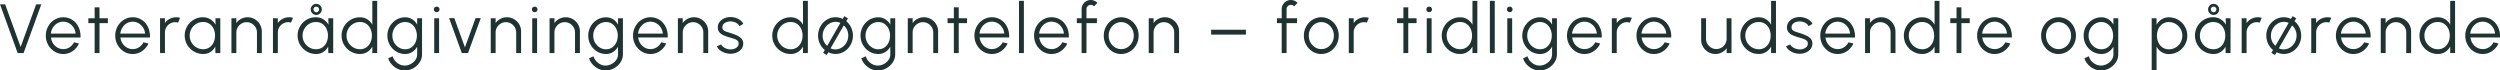 <svg id="Component_35_1" data-name="Component 35 – 1" xmlns="http://www.w3.org/2000/svg" xmlns:xlink="http://www.w3.org/1999/xlink" width="402.8" height="11.357" viewBox="0 0 402.8 11.357">
  <defs>
    <clipPath id="clip-path">
      <rect id="Rectangle_1703" data-name="Rectangle 1703" width="402.8" height="11.357" transform="translate(0 0)" fill="none"/>
    </clipPath>
  </defs>
  <path id="Path_27620" data-name="Path 27620" d="M5.824.7l-2.5,6.867L.83.7H0L2.85,8.551H3.8L6.655.7Z" transform="translate(0 0)" fill="#1f3333"/>
  <g id="Group_3452" data-name="Group 3452" transform="translate(0 0)">
    <g id="Group_3451" data-name="Group 3451" clip-path="url(#clip-path)">
      <path id="Path_27621" data-name="Path 27621" d="M10.189,8.7a2.613,2.613,0,0,1-1.411-.4A2.982,2.982,0,0,1,7.384,5.746a3.026,3.026,0,0,1,.822-2.1A2.809,2.809,0,0,1,9.1,3.013a2.622,2.622,0,0,1,1.088-.23,2.644,2.644,0,0,1,2.051.937,3.013,3.013,0,0,1,.573,1.038,3.551,3.551,0,0,1,.159,1.285H8.214A2.245,2.245,0,0,0,8.554,7a2.021,2.021,0,0,0,.7.665,1.876,1.876,0,0,0,.939.249A1.831,1.831,0,0,0,11.2,7.62a2.151,2.151,0,0,0,.727-.8l.8.186a2.939,2.939,0,0,1-1.015,1.22,2.6,2.6,0,0,1-1.521.474m-2-3.288h3.99a2.035,2.035,0,0,0-.318-.957,2.133,2.133,0,0,0-.715-.7,1.907,1.907,0,0,0-1.914-.005,2.07,2.07,0,0,0-.706.69,2.268,2.268,0,0,0-.337.968" fill="#1f3333"/>
      <path id="Path_27622" data-name="Path 27622" d="M17.377,3.726H16.036L16.03,8.552h-.785l.006-4.826H14.235V2.941h1.016l-.006-1.762h.785l.006,1.762h1.341Z" fill="#1f3333"/>
      <path id="Path_27623" data-name="Path 27623" d="M21.372,8.7a2.613,2.613,0,0,1-1.411-.4,2.982,2.982,0,0,1-1.394-2.553,3.026,3.026,0,0,1,.822-2.1,2.809,2.809,0,0,1,.9-.637,2.622,2.622,0,0,1,1.088-.23,2.644,2.644,0,0,1,2.051.937A3.013,3.013,0,0,1,24,4.758a3.551,3.551,0,0,1,.159,1.285H19.4a2.245,2.245,0,0,0,.34.954,2.021,2.021,0,0,0,.7.665,1.876,1.876,0,0,0,.939.249,1.831,1.831,0,0,0,1.013-.291,2.151,2.151,0,0,0,.727-.8l.8.186a2.939,2.939,0,0,1-1.015,1.22,2.6,2.6,0,0,1-1.521.474m-2-3.288h3.99a2.035,2.035,0,0,0-.318-.957,2.133,2.133,0,0,0-.715-.7,1.907,1.907,0,0,0-1.914-.005,2.07,2.07,0,0,0-.706.69,2.268,2.268,0,0,0-.337.968" fill="#1f3333"/>
      <path id="Path_27624" data-name="Path 27624" d="M25.788,8.551V2.94h.785v.774a2.2,2.2,0,0,1,1.813-.931,2.338,2.338,0,0,1,.628.084l-.32.78a1.537,1.537,0,0,0-.46-.073A1.608,1.608,0,0,0,27.4,3.8a1.694,1.694,0,0,0-.6.6,1.6,1.6,0,0,0-.225.836V8.551Z" fill="#1f3333"/>
      <path id="Path_27625" data-name="Path 27625" d="M34.709,2.94h.786V8.551h-.786l-.028-1.043a2.272,2.272,0,0,1-.769.861,2.077,2.077,0,0,1-1.178.328,2.9,2.9,0,0,1-1.156-.232,3.041,3.041,0,0,1-.948-.643,2.983,2.983,0,0,1-.64-.948,2.924,2.924,0,0,1-.23-1.156,2.881,2.881,0,0,1,.227-1.139,2.959,2.959,0,0,1,.629-.937,2.9,2.9,0,0,1,.931-.631,2.85,2.85,0,0,1,1.136-.228,2.227,2.227,0,0,1,1.224.334,2.5,2.5,0,0,1,.83.873ZM32.717,7.934a1.783,1.783,0,0,0,1.032-.3,1.9,1.9,0,0,0,.665-.794,2.554,2.554,0,0,0,.233-1.1,2.566,2.566,0,0,0-.235-1.114,1.929,1.929,0,0,0-.668-.788,1.789,1.789,0,0,0-1.027-.292,2.069,2.069,0,0,0-1.086.295,2.187,2.187,0,0,0-1.069,1.9,2.108,2.108,0,0,0,.3,1.108,2.236,2.236,0,0,0,.788.788,2.051,2.051,0,0,0,1.069.292" fill="#1f3333"/>
      <path id="Path_27626" data-name="Path 27626" d="M42.183,5.078V8.551H41.4V5.235a1.606,1.606,0,0,0-.224-.836,1.7,1.7,0,0,0-.6-.6,1.66,1.66,0,0,0-1.669,0,1.7,1.7,0,0,0-.6.6,1.606,1.606,0,0,0-.224.836V8.551H37.29V2.94h.786v.775a2.146,2.146,0,0,1,.774-.679,2.177,2.177,0,0,1,1.038-.253,2.226,2.226,0,0,1,1.156.309,2.317,2.317,0,0,1,.83.83,2.226,2.226,0,0,1,.309,1.156" fill="#1f3333"/>
      <path id="Path_27627" data-name="Path 27627" d="M43.979,8.551V2.94h.785v.774a2.2,2.2,0,0,1,1.813-.931,2.338,2.338,0,0,1,.628.084l-.32.78a1.537,1.537,0,0,0-.46-.073,1.608,1.608,0,0,0-.833.224,1.694,1.694,0,0,0-.6.6,1.6,1.6,0,0,0-.225.836V8.551Z" fill="#1f3333"/>
      <path id="Path_27628" data-name="Path 27628" d="M52.9,2.94h.786V8.551H52.9l-.028-1.044a2.259,2.259,0,0,1-.769.862,2.084,2.084,0,0,1-1.178.327,2.887,2.887,0,0,1-1.156-.232,3.014,3.014,0,0,1-1.588-1.591,2.917,2.917,0,0,1-.23-1.156,2.864,2.864,0,0,1,.228-1.139,2.962,2.962,0,0,1,.628-.937,2.928,2.928,0,0,1,.931-.631,2.868,2.868,0,0,1,1.137-.227,2.218,2.218,0,0,1,1.223.334,2.485,2.485,0,0,1,.83.872ZM50.908,7.933a1.791,1.791,0,0,0,1.033-.294,1.925,1.925,0,0,0,.665-.794,2.572,2.572,0,0,0,.232-1.1A2.565,2.565,0,0,0,52.6,4.632a1.931,1.931,0,0,0-.668-.789,1.794,1.794,0,0,0-1.027-.292,2.069,2.069,0,0,0-1.086.295,2.188,2.188,0,0,0-.779.794,2.163,2.163,0,0,0-.29,1.105,2.123,2.123,0,0,0,.3,1.109,2.244,2.244,0,0,0,.788.788,2.062,2.062,0,0,0,1.069.291m.051-5.526a.852.852,0,0,1-.632-.267.873.873,0,0,1-.26-.631.851.851,0,0,1,.12-.443A.925.925,0,0,1,50.51.743a.886.886,0,0,1,1.075.14.853.853,0,0,1,.26.626.867.867,0,0,1-.26.637.854.854,0,0,1-.626.261m0-.438a.428.428,0,0,0,.317-.135.446.446,0,0,0,.132-.325.413.413,0,0,0-.132-.308.455.455,0,0,0-.637,0,.418.418,0,0,0-.129.308.451.451,0,0,0,.129.325.425.425,0,0,0,.32.135" fill="#1f3333"/>
      <path id="Path_27629" data-name="Path 27629" d="M59.988.135h.785V8.551h-.785V7.5a2.348,2.348,0,0,1-.8.867,2.168,2.168,0,0,1-1.2.328,2.863,2.863,0,0,1-1.145-.23,3.012,3.012,0,0,1-1.577-1.576,2.973,2.973,0,0,1,0-2.293A3,3,0,0,1,56.84,3.019a2.846,2.846,0,0,1,1.145-.23,2.168,2.168,0,0,1,1.2.328,2.362,2.362,0,0,1,.8.861Zm-2,7.8a1.783,1.783,0,0,0,1.032-.3,1.9,1.9,0,0,0,.665-.794,2.554,2.554,0,0,0,.233-1.1,2.566,2.566,0,0,0-.235-1.114,1.929,1.929,0,0,0-.668-.788,1.789,1.789,0,0,0-1.027-.292,2.051,2.051,0,0,0-1.083.295,2.212,2.212,0,0,0-.78.793,2.149,2.149,0,0,0-.292,1.106,2.108,2.108,0,0,0,.3,1.108,2.236,2.236,0,0,0,.788.788,2.051,2.051,0,0,0,1.069.292" fill="#1f3333"/>
      <path id="Path_27630" data-name="Path 27630" d="M67.215,2.94H68V8.759a2.251,2.251,0,0,1-.231,1.01,2.775,2.775,0,0,1-.63.828,3.01,3.01,0,0,1-.9.558,2.8,2.8,0,0,1-1.05.2,2.521,2.521,0,0,1-1.126-.267,3.105,3.105,0,0,1-.946-.709,2.591,2.591,0,0,1-.569-.983l.723-.331a1.838,1.838,0,0,0,.4.761,2.208,2.208,0,0,0,.695.538,1.827,1.827,0,0,0,.821.2,2.028,2.028,0,0,0,.75-.143,2.343,2.343,0,0,0,.651-.39,1.9,1.9,0,0,0,.458-.575,1.514,1.514,0,0,0,.168-.7V7.519a2.38,2.38,0,0,1-.79.853,2.051,2.051,0,0,1-1.152.325,2.716,2.716,0,0,1-1.109-.23,2.877,2.877,0,0,1-.911-.637,3.012,3.012,0,0,1-.614-.939,3.071,3.071,0,0,1,0-2.293,3,3,0,0,1,.614-.942,2.893,2.893,0,0,1,.911-.637,2.7,2.7,0,0,1,1.109-.23,2.065,2.065,0,0,1,1.152.323,2.346,2.346,0,0,1,.79.855ZM65.279,7.934a1.679,1.679,0,0,0,1.006-.3,1.987,1.987,0,0,0,.654-.8,2.677,2.677,0,0,0,0-2.18,1.977,1.977,0,0,0-.66-.8,1.69,1.69,0,0,0-1-.3,1.91,1.91,0,0,0-1.041.295,2.131,2.131,0,0,0-.743.793,2.249,2.249,0,0,0-.275,1.106,2.208,2.208,0,0,0,1.028,1.893,1.9,1.9,0,0,0,1.031.3" fill="#1f3333"/>
      <path id="Path_27631" data-name="Path 27631" d="M70.362,1.959a.45.45,0,0,1-.323-.127.42.42,0,0,1-.132-.317.422.422,0,0,1,.132-.317.449.449,0,0,1,.323-.126.443.443,0,0,1,.317.126.422.422,0,0,1,.132.317.422.422,0,0,1-.13.317.439.439,0,0,1-.319.127m-.4.982h.785V8.552h-.785Z" fill="#1f3333"/>
      <path id="Path_27632" data-name="Path 27632" d="M75.406,8.551h-1L72.359,2.923H73.2l1.711,4.708,1.712-4.708h.836Z" fill="#1f3333"/>
      <path id="Path_27633" data-name="Path 27633" d="M83.957,5.078V8.551h-.786V5.235a1.606,1.606,0,0,0-.224-.836,1.7,1.7,0,0,0-.6-.6,1.66,1.66,0,0,0-1.669,0,1.7,1.7,0,0,0-.6.6,1.606,1.606,0,0,0-.224.836V8.551h-.786V2.94h.786v.775a2.146,2.146,0,0,1,.774-.679,2.177,2.177,0,0,1,1.038-.253,2.226,2.226,0,0,1,1.156.309,2.317,2.317,0,0,1,.83.83,2.226,2.226,0,0,1,.309,1.156" fill="#1f3333"/>
      <path id="Path_27634" data-name="Path 27634" d="M86.152,1.959a.45.45,0,0,1-.323-.127.42.42,0,0,1-.132-.317.422.422,0,0,1,.132-.317.449.449,0,0,1,.323-.126.443.443,0,0,1,.317.126.422.422,0,0,1,.132.317.422.422,0,0,1-.13.317.437.437,0,0,1-.319.127m-.4.982h.785V8.552h-.785Z" fill="#1f3333"/>
      <path id="Path_27635" data-name="Path 27635" d="M93.434,5.078V8.551h-.786V5.235a1.606,1.606,0,0,0-.224-.836,1.7,1.7,0,0,0-.6-.6,1.66,1.66,0,0,0-1.669,0,1.7,1.7,0,0,0-.6.6,1.606,1.606,0,0,0-.224.836V8.551h-.786V2.94h.786v.775a2.146,2.146,0,0,1,.774-.679,2.177,2.177,0,0,1,1.038-.253,2.226,2.226,0,0,1,1.156.309,2.317,2.317,0,0,1,.83.83,2.226,2.226,0,0,1,.309,1.156" fill="#1f3333"/>
      <path id="Path_27636" data-name="Path 27636" d="M99.579,2.94h.785V8.759a2.252,2.252,0,0,1-.232,1.01,2.756,2.756,0,0,1-.629.828,3.015,3.015,0,0,1-.9.558,2.788,2.788,0,0,1-1.048.2,2.526,2.526,0,0,1-1.128-.267,3.105,3.105,0,0,1-.946-.709,2.6,2.6,0,0,1-.569-.983l.723-.331a1.838,1.838,0,0,0,.4.761,2.208,2.208,0,0,0,.695.538,1.832,1.832,0,0,0,.823.2,2.021,2.021,0,0,0,.748-.143,2.328,2.328,0,0,0,.651-.39,1.9,1.9,0,0,0,.458-.575,1.514,1.514,0,0,0,.168-.7V7.519a2.383,2.383,0,0,1-.788.853,2.059,2.059,0,0,1-1.153.325,2.713,2.713,0,0,1-1.109-.23,2.87,2.87,0,0,1-.912-.637A3.012,3.012,0,0,1,95,6.891,3.071,3.071,0,0,1,95,4.6a3,3,0,0,1,.614-.942,2.886,2.886,0,0,1,.912-.637,2.7,2.7,0,0,1,1.109-.23,2.073,2.073,0,0,1,1.153.323,2.349,2.349,0,0,1,.788.855ZM97.643,7.934a1.684,1.684,0,0,0,1.007-.3,1.987,1.987,0,0,0,.654-.8,2.682,2.682,0,0,0,0-2.18,1.983,1.983,0,0,0-.659-.8,1.691,1.691,0,0,0-1-.3,1.914,1.914,0,0,0-1.041.295,2.131,2.131,0,0,0-.743.793,2.249,2.249,0,0,0-.275,1.106,2.206,2.206,0,0,0,1.029,1.893,1.894,1.894,0,0,0,1.03.3" fill="#1f3333"/>
      <path id="Path_27637" data-name="Path 27637" d="M104.8,8.7a2.613,2.613,0,0,1-1.411-.4,2.982,2.982,0,0,1-1.394-2.553,3.026,3.026,0,0,1,.822-2.1,2.809,2.809,0,0,1,.895-.637,2.622,2.622,0,0,1,1.088-.23,2.644,2.644,0,0,1,2.051.937,3.013,3.013,0,0,1,.573,1.038,3.551,3.551,0,0,1,.159,1.285h-4.758a2.245,2.245,0,0,0,.34.954,2.021,2.021,0,0,0,.7.665,1.876,1.876,0,0,0,.939.249,1.831,1.831,0,0,0,1.013-.291,2.151,2.151,0,0,0,.727-.8l.8.186a2.939,2.939,0,0,1-1.015,1.22A2.6,2.6,0,0,1,104.8,8.7m-2-3.288h3.99a2.035,2.035,0,0,0-.318-.957,2.133,2.133,0,0,0-.715-.7,1.907,1.907,0,0,0-1.914-.005,2.07,2.07,0,0,0-.706.69,2.268,2.268,0,0,0-.337.968" fill="#1f3333"/>
      <path id="Path_27638" data-name="Path 27638" d="M114.105,5.078V8.551h-.786V5.235A1.606,1.606,0,0,0,113.1,4.4a1.7,1.7,0,0,0-.6-.6,1.66,1.66,0,0,0-1.669,0,1.7,1.7,0,0,0-.6.6,1.606,1.606,0,0,0-.224.836V8.551h-.786V2.94H110v.775a2.146,2.146,0,0,1,.774-.679,2.177,2.177,0,0,1,1.038-.253,2.226,2.226,0,0,1,1.156.309,2.317,2.317,0,0,1,.83.83,2.226,2.226,0,0,1,.309,1.156" fill="#1f3333"/>
      <path id="Path_27639" data-name="Path 27639" d="M117.635,8.658a2.826,2.826,0,0,1-.9-.168,2.514,2.514,0,0,1-.763-.427,1.566,1.566,0,0,1-.466-.611l.679-.292a.968.968,0,0,0,.334.4,2.053,2.053,0,0,0,.558.292,1.887,1.887,0,0,0,.623.11,1.8,1.8,0,0,0,.64-.113,1.2,1.2,0,0,0,.485-.323.72.72,0,0,0,.188-.5.609.609,0,0,0-.2-.485,1.485,1.485,0,0,0-.51-.281q-.309-.1-.635-.2a7.885,7.885,0,0,1-1.049-.359,1.875,1.875,0,0,1-.71-.5,1.191,1.191,0,0,1-.255-.789,1.407,1.407,0,0,1,.289-.884,1.9,1.9,0,0,1,.758-.577,2.463,2.463,0,0,1,1-.2,2.641,2.641,0,0,1,1.249.3,1.861,1.861,0,0,1,.816.791l-.634.376a1.012,1.012,0,0,0-.32-.4,1.745,1.745,0,0,0-.5-.264,1.892,1.892,0,0,0-1.232,0,1.172,1.172,0,0,0-.5.323.762.762,0,0,0-.188.522.584.584,0,0,0,.186.468,1.394,1.394,0,0,0,.5.258c.212.066.45.141.716.227a8.176,8.176,0,0,1,.959.371,2.17,2.17,0,0,1,.725.516,1.112,1.112,0,0,1,.269.78,1.362,1.362,0,0,1-.3.881,1.934,1.934,0,0,1-.786.575,2.477,2.477,0,0,1-1.032.182" fill="#1f3333"/>
      <path id="Path_27640" data-name="Path 27640" d="M129.379.135h.785V8.551h-.785V7.5a2.348,2.348,0,0,1-.8.867,2.168,2.168,0,0,1-1.2.328,2.863,2.863,0,0,1-1.145-.23,3.012,3.012,0,0,1-1.577-1.576,2.973,2.973,0,0,1,0-2.293,3,3,0,0,1,1.577-1.579,2.846,2.846,0,0,1,1.145-.23,2.168,2.168,0,0,1,1.2.328,2.362,2.362,0,0,1,.8.861Zm-2,7.8a1.783,1.783,0,0,0,1.032-.3,1.9,1.9,0,0,0,.665-.794,2.554,2.554,0,0,0,.233-1.1,2.566,2.566,0,0,0-.235-1.114,1.93,1.93,0,0,0-.668-.788,1.789,1.789,0,0,0-1.027-.292,2.051,2.051,0,0,0-1.083.295,2.212,2.212,0,0,0-.78.793,2.149,2.149,0,0,0-.292,1.106,2.108,2.108,0,0,0,.3,1.108,2.236,2.236,0,0,0,.788.788,2.051,2.051,0,0,0,1.069.292" fill="#1f3333"/>
      <path id="Path_27641" data-name="Path 27641" d="M133.2,8.86l-.583-.336.274-.466a2.986,2.986,0,0,1-1.083-2.312,3.038,3.038,0,0,1,.822-2.1,2.8,2.8,0,0,1,.9-.636,2.612,2.612,0,0,1,1.089-.231,2.577,2.577,0,0,1,.606.071,2.537,2.537,0,0,1,.55.2l.264-.444.583.337-.269.471a3,3,0,0,1,1.071,2.329,2.981,2.981,0,0,1-.218,1.145,3.019,3.019,0,0,1-.6.939,2.788,2.788,0,0,1-.892.637,2.616,2.616,0,0,1-1.091.23,2.43,2.43,0,0,1-.6-.075,3.126,3.126,0,0,1-.558-.2Zm.079-1.476L135.4,3.693a1.781,1.781,0,0,0-1.01-.158,2.025,2.025,0,0,0-.923.382,2.291,2.291,0,0,0-.923,1.863,2.065,2.065,0,0,0,.2.908,2.039,2.039,0,0,0,.53.7m.544.4a1.869,1.869,0,0,0,1.03.157,1.987,1.987,0,0,0,.92-.382,2.283,2.283,0,0,0,.906-1.846,2.131,2.131,0,0,0-.2-.914,2.081,2.081,0,0,0-.527-.707Z" fill="#1f3333"/>
      <path id="Path_27642" data-name="Path 27642" d="M143.451,2.94h.785V8.759A2.252,2.252,0,0,1,144,9.769a2.755,2.755,0,0,1-.629.828,3.015,3.015,0,0,1-.9.558,2.789,2.789,0,0,1-1.049.2,2.525,2.525,0,0,1-1.127-.267,3.105,3.105,0,0,1-.946-.709,2.6,2.6,0,0,1-.569-.983l.723-.331a1.838,1.838,0,0,0,.4.761,2.208,2.208,0,0,0,.695.538,1.831,1.831,0,0,0,.822.2,2.026,2.026,0,0,0,.749-.143,2.328,2.328,0,0,0,.651-.39,1.9,1.9,0,0,0,.458-.575,1.514,1.514,0,0,0,.168-.7V7.519a2.377,2.377,0,0,1-.789.853,2.053,2.053,0,0,1-1.152.325,2.713,2.713,0,0,1-1.109-.23,2.87,2.87,0,0,1-.912-.637,3.011,3.011,0,0,1-.614-.939,3.071,3.071,0,0,1,0-2.293,3,3,0,0,1,.614-.942,2.886,2.886,0,0,1,.912-.637,2.7,2.7,0,0,1,1.109-.23,2.068,2.068,0,0,1,1.152.323,2.343,2.343,0,0,1,.789.855Zm-1.936,4.994a1.684,1.684,0,0,0,1.007-.3,1.987,1.987,0,0,0,.654-.8,2.682,2.682,0,0,0,0-2.18,1.983,1.983,0,0,0-.659-.8,1.691,1.691,0,0,0-1-.3,1.914,1.914,0,0,0-1.041.295,2.131,2.131,0,0,0-.743.793,2.248,2.248,0,0,0-.275,1.106,2.206,2.206,0,0,0,1.029,1.893,1.9,1.9,0,0,0,1.03.3" fill="#1f3333"/>
      <path id="Path_27643" data-name="Path 27643" d="M151.149,5.078V8.551h-.785V5.235a1.6,1.6,0,0,0-.225-.836,1.707,1.707,0,0,0-.6-.6,1.66,1.66,0,0,0-1.669,0,1.694,1.694,0,0,0-.6.6,1.6,1.6,0,0,0-.225.836V8.551h-.785V2.94h.785v.775a2.149,2.149,0,0,1,.775-.679,2.174,2.174,0,0,1,1.038-.253,2.226,2.226,0,0,1,1.156.309,2.309,2.309,0,0,1,.83.83,2.226,2.226,0,0,1,.309,1.156" fill="#1f3333"/>
      <path id="Path_27644" data-name="Path 27644" d="M155.812,3.726H154.47l0,4.826h-.785l0-4.826H152.67V2.941h1.015l0-1.762h.785l0,1.762h1.342Z" fill="#1f3333"/>
      <path id="Path_27645" data-name="Path 27645" d="M159.806,8.7a2.614,2.614,0,0,1-1.412-.4A2.978,2.978,0,0,1,157,5.746a3.014,3.014,0,0,1,.822-2.1,2.8,2.8,0,0,1,.9-.637,2.619,2.619,0,0,1,1.088-.23,2.644,2.644,0,0,1,2.05.937,3,3,0,0,1,.573,1.038,3.551,3.551,0,0,1,.16,1.285h-4.758a2.245,2.245,0,0,0,.34.954,2.009,2.009,0,0,0,.695.665,1.883,1.883,0,0,0,.94.249,1.831,1.831,0,0,0,1.013-.291,2.149,2.149,0,0,0,.726-.8l.8.186a2.939,2.939,0,0,1-1.015,1.22,2.6,2.6,0,0,1-1.521.474m-2-3.288h3.99a2.034,2.034,0,0,0-.317-.957,2.136,2.136,0,0,0-.716-.7,1.905,1.905,0,0,0-1.913-.005,2.082,2.082,0,0,0-.707.69,2.268,2.268,0,0,0-.337.968" fill="#1f3333"/>
      <rect id="Rectangle_1700" data-name="Rectangle 1700" width="0.785" height="8.416" transform="translate(164.183 0.135)" fill="#1f3333"/>
      <path id="Path_27646" data-name="Path 27646" d="M169.418,8.7a2.614,2.614,0,0,1-1.412-.4,2.978,2.978,0,0,1-1.393-2.553,3.014,3.014,0,0,1,.822-2.1,2.8,2.8,0,0,1,.9-.637,2.619,2.619,0,0,1,1.088-.23,2.644,2.644,0,0,1,2.05.937,3,3,0,0,1,.573,1.038,3.551,3.551,0,0,1,.16,1.285h-4.758a2.245,2.245,0,0,0,.34.954,2.009,2.009,0,0,0,.695.665,1.883,1.883,0,0,0,.94.249,1.831,1.831,0,0,0,1.013-.291,2.149,2.149,0,0,0,.726-.8l.8.186a2.939,2.939,0,0,1-1.015,1.22,2.6,2.6,0,0,1-1.521.474m-2-3.288h3.99a2.034,2.034,0,0,0-.317-.957,2.136,2.136,0,0,0-.716-.7,1.905,1.905,0,0,0-1.913-.005,2.082,2.082,0,0,0-.707.69,2.268,2.268,0,0,0-.337.968" fill="#1f3333"/>
      <path id="Path_27647" data-name="Path 27647" d="M175.051,1.476V2.94h1.683v.786h-1.683V8.551h-.785V3.726H173.5V2.94h.769V1.476a1.418,1.418,0,0,1,.2-.743A1.5,1.5,0,0,1,175,.2a1.481,1.481,0,0,1,1.321-.081,1.48,1.48,0,0,1,.5.348l-.561.556a.6.6,0,0,0-.227-.174.685.685,0,0,0-.283-.062.674.674,0,0,0-.491.2.659.659,0,0,0-.205.488" fill="#1f3333"/>
      <path id="Path_27648" data-name="Path 27648" d="M180.646,8.7a2.606,2.606,0,0,1-1.412-.4,2.978,2.978,0,0,1-1.393-2.553,3.019,3.019,0,0,1,.821-2.1,2.817,2.817,0,0,1,.9-.636,2.7,2.7,0,0,1,2.5.168,2.936,2.936,0,0,1,1.015,1.072,2.983,2.983,0,0,1,.379,1.492,2.982,2.982,0,0,1-.219,1.145,3.067,3.067,0,0,1-.6.94,2.845,2.845,0,0,1-.893.637,2.615,2.615,0,0,1-1.091.229m0-.785a1.835,1.835,0,0,0,1.029-.3,2.163,2.163,0,0,0,.724-.794,2.215,2.215,0,0,0,.266-1.072A2.249,2.249,0,0,0,182.4,4.66a2.154,2.154,0,0,0-.727-.793,1.911,1.911,0,0,0-2.054,0,2.149,2.149,0,0,0-.723.793,2.231,2.231,0,0,0-.267,1.083,2.2,2.2,0,0,0,.275,1.1,2.12,2.12,0,0,0,.735.78,1.858,1.858,0,0,0,1.01.289" fill="#1f3333"/>
      <path id="Path_27649" data-name="Path 27649" d="M189.972,5.078V8.551h-.785V5.235a1.6,1.6,0,0,0-.225-.836,1.707,1.707,0,0,0-.6-.6,1.66,1.66,0,0,0-1.669,0,1.694,1.694,0,0,0-.6.6,1.6,1.6,0,0,0-.225.836V8.551h-.785V2.94h.785v.775a2.149,2.149,0,0,1,.775-.679,2.174,2.174,0,0,1,1.038-.253,2.226,2.226,0,0,1,1.156.309,2.309,2.309,0,0,1,.83.83,2.226,2.226,0,0,1,.309,1.156" fill="#1f3333"/>
      <rect id="Rectangle_1701" data-name="Rectangle 1701" width="5.611" height="0.785" transform="translate(195.133 4.792)" fill="#1f3333"/>
      <path id="Path_27650" data-name="Path 27650" d="M207.293,1.476V2.94h1.683v.786h-1.683V8.551h-.785V3.726h-.769V2.94h.769V1.476a1.418,1.418,0,0,1,.2-.743A1.5,1.5,0,0,1,207.243.2a1.481,1.481,0,0,1,1.321-.081,1.48,1.48,0,0,1,.5.348l-.561.556a.6.6,0,0,0-.227-.174.685.685,0,0,0-.283-.062.674.674,0,0,0-.491.2.659.659,0,0,0-.205.488" fill="#1f3333"/>
      <path id="Path_27651" data-name="Path 27651" d="M212.886,8.7a2.606,2.606,0,0,1-1.412-.4,2.978,2.978,0,0,1-1.393-2.553,3.019,3.019,0,0,1,.821-2.1,2.817,2.817,0,0,1,.9-.636,2.7,2.7,0,0,1,2.5.168,2.936,2.936,0,0,1,1.015,1.072,2.982,2.982,0,0,1,.379,1.492,2.982,2.982,0,0,1-.219,1.145,3.067,3.067,0,0,1-.6.94,2.845,2.845,0,0,1-.893.637,2.615,2.615,0,0,1-1.091.229m0-.785a1.835,1.835,0,0,0,1.029-.3,2.163,2.163,0,0,0,.724-.794,2.215,2.215,0,0,0,.266-1.072,2.249,2.249,0,0,0-.268-1.086,2.153,2.153,0,0,0-.727-.793,1.911,1.911,0,0,0-2.054,0,2.149,2.149,0,0,0-.723.793,2.231,2.231,0,0,0-.267,1.083,2.2,2.2,0,0,0,.275,1.1,2.12,2.12,0,0,0,.735.78,1.858,1.858,0,0,0,1.01.289" fill="#1f3333"/>
      <path id="Path_27652" data-name="Path 27652" d="M217.318,8.551V2.94h.785v.774a2.2,2.2,0,0,1,1.813-.931,2.345,2.345,0,0,1,.629.084l-.32.78a1.542,1.542,0,0,0-.46-.073,1.605,1.605,0,0,0-.833.224,1.7,1.7,0,0,0-.6.6,1.6,1.6,0,0,0-.225.836V8.551Z" fill="#1f3333"/>
      <path id="Path_27653" data-name="Path 27653" d="M228.238,3.726H226.9l0,4.826h-.785l0-4.826H225.1V2.941h1.015l0-1.762h.785l0,1.762h1.342Z" fill="#1f3333"/>
      <path id="Path_27654" data-name="Path 27654" d="M230.275,1.959a.452.452,0,0,1-.324-.127.423.423,0,0,1-.131-.317.425.425,0,0,1,.131-.317.451.451,0,0,1,.324-.126.445.445,0,0,1,.317.126.425.425,0,0,1,.131.317.425.425,0,0,1-.129.317.439.439,0,0,1-.319.127m-.4.982h.785V8.552h-.785Z" fill="#1f3333"/>
      <path id="Path_27655" data-name="Path 27655" d="M237.243.135h.786V8.551h-.786V7.5a2.34,2.34,0,0,1-.8.867,2.163,2.163,0,0,1-1.2.328,2.867,2.867,0,0,1-1.145-.23,3.015,3.015,0,0,1-1.576-1.576,2.973,2.973,0,0,1,0-2.293A3.006,3.006,0,0,1,234.1,3.019a2.85,2.85,0,0,1,1.145-.23,2.163,2.163,0,0,1,1.2.328,2.353,2.353,0,0,1,.8.861Zm-2,7.8a1.783,1.783,0,0,0,1.032-.3,1.912,1.912,0,0,0,.665-.794,2.568,2.568,0,0,0,.233-1.1,2.567,2.567,0,0,0-.236-1.114,1.922,1.922,0,0,0-.668-.788,1.786,1.786,0,0,0-1.026-.292,2.048,2.048,0,0,0-1.083.295,2.2,2.2,0,0,0-.78.793,2.149,2.149,0,0,0-.292,1.106,2.116,2.116,0,0,0,.3,1.108,2.247,2.247,0,0,0,.789.788,2.051,2.051,0,0,0,1.069.292" fill="#1f3333"/>
      <rect id="Rectangle_1702" data-name="Rectangle 1702" width="0.785" height="8.416" transform="translate(240.049 0.135)" fill="#1f3333"/>
      <path id="Path_27656" data-name="Path 27656" d="M243.254,1.959a.452.452,0,0,1-.324-.127.423.423,0,0,1-.131-.317.425.425,0,0,1,.131-.317.452.452,0,0,1,.324-.126.445.445,0,0,1,.317.126.425.425,0,0,1,.131.317.425.425,0,0,1-.129.317.439.439,0,0,1-.319.127m-.4.982h.785V8.552h-.785Z" fill="#1f3333"/>
      <path id="Path_27657" data-name="Path 27657" d="M250.065,2.94h.785V8.759a2.252,2.252,0,0,1-.232,1.01,2.755,2.755,0,0,1-.629.828,3.022,3.022,0,0,1-.9.558,2.8,2.8,0,0,1-1.05.2,2.525,2.525,0,0,1-1.127-.267,3.081,3.081,0,0,1-.946-.709A2.618,2.618,0,0,1,245.4,9.4l.724-.331a1.824,1.824,0,0,0,.4.761,2.212,2.212,0,0,0,.7.538,1.82,1.82,0,0,0,.821.2,2.019,2.019,0,0,0,.749-.143,2.334,2.334,0,0,0,.652-.39,1.88,1.88,0,0,0,.456-.575,1.515,1.515,0,0,0,.169-.7V7.519a2.374,2.374,0,0,1-.788.853,2.058,2.058,0,0,1-1.153.325,2.713,2.713,0,0,1-1.109-.23,2.877,2.877,0,0,1-.911-.637,2.979,2.979,0,0,1-.615-.939,3.012,3.012,0,0,1,.615-3.235,2.893,2.893,0,0,1,.911-.637,2.7,2.7,0,0,1,1.109-.23,2.073,2.073,0,0,1,1.153.323,2.34,2.34,0,0,1,.788.855ZM248.13,7.934a1.683,1.683,0,0,0,1.006-.3,1.979,1.979,0,0,0,.654-.8,2.548,2.548,0,0,0,.23-1.083,2.541,2.541,0,0,0-.233-1.1,1.983,1.983,0,0,0-.659-.8,1.692,1.692,0,0,0-1-.3,1.9,1.9,0,0,0-1.041.295,2.136,2.136,0,0,0-.745.793,2.27,2.27,0,0,0-.274,1.106,2.214,2.214,0,0,0,.28,1.1,2.18,2.18,0,0,0,.75.79,1.89,1.89,0,0,0,1.03.3" fill="#1f3333"/>
      <path id="Path_27658" data-name="Path 27658" d="M255.284,8.7a2.614,2.614,0,0,1-1.412-.4,2.978,2.978,0,0,1-1.393-2.553,3.014,3.014,0,0,1,.822-2.1,2.8,2.8,0,0,1,.9-.637,2.619,2.619,0,0,1,1.088-.23,2.644,2.644,0,0,1,2.05.937,3,3,0,0,1,.573,1.038,3.551,3.551,0,0,1,.16,1.285h-4.758a2.245,2.245,0,0,0,.34.954,2.009,2.009,0,0,0,.695.665,1.883,1.883,0,0,0,.94.249A1.831,1.831,0,0,0,256.3,7.62a2.149,2.149,0,0,0,.726-.8l.8.186a2.939,2.939,0,0,1-1.015,1.22,2.6,2.6,0,0,1-1.521.474m-2-3.288h3.99a2.034,2.034,0,0,0-.317-.957,2.137,2.137,0,0,0-.716-.7,1.905,1.905,0,0,0-1.913-.005,2.082,2.082,0,0,0-.707.69,2.268,2.268,0,0,0-.337.968" fill="#1f3333"/>
      <path id="Path_27659" data-name="Path 27659" d="M259.7,8.551V2.94h.785v.774a2.2,2.2,0,0,1,1.813-.931,2.345,2.345,0,0,1,.629.084l-.32.78a1.542,1.542,0,0,0-.46-.073,1.605,1.605,0,0,0-.833.224,1.7,1.7,0,0,0-.6.6,1.6,1.6,0,0,0-.225.836V8.551Z" fill="#1f3333"/>
      <path id="Path_27660" data-name="Path 27660" d="M266.477,8.7a2.614,2.614,0,0,1-1.412-.4,2.978,2.978,0,0,1-1.393-2.553,3.014,3.014,0,0,1,.822-2.1,2.8,2.8,0,0,1,.9-.637,2.619,2.619,0,0,1,1.088-.23,2.644,2.644,0,0,1,2.05.937,3,3,0,0,1,.573,1.038,3.552,3.552,0,0,1,.16,1.285H264.5a2.245,2.245,0,0,0,.34.954,2.009,2.009,0,0,0,.695.665,1.883,1.883,0,0,0,.94.249,1.831,1.831,0,0,0,1.013-.291,2.149,2.149,0,0,0,.726-.8l.8.186A2.939,2.939,0,0,1,268,8.223a2.6,2.6,0,0,1-1.521.474m-2-3.288h3.99a2.034,2.034,0,0,0-.317-.957,2.136,2.136,0,0,0-.716-.7,1.905,1.905,0,0,0-1.913-.005,2.082,2.082,0,0,0-.707.69,2.267,2.267,0,0,0-.337.968" fill="#1f3333"/>
      <path id="Path_27661" data-name="Path 27661" d="M274.092,6.4V2.94h.785v3.3a1.608,1.608,0,0,0,.224.836,1.7,1.7,0,0,0,.6.6,1.6,1.6,0,0,0,.833.225,1.581,1.581,0,0,0,.833-.225,1.718,1.718,0,0,0,.6-.6,1.608,1.608,0,0,0,.224-.836V2.94h.786l.005,5.611H278.2l-.006-.786a2.191,2.191,0,0,1-1.807.932,2.225,2.225,0,0,1-1.155-.309,2.327,2.327,0,0,1-.831-.83,2.225,2.225,0,0,1-.308-1.156" fill="#1f3333"/>
      <path id="Path_27662" data-name="Path 27662" d="M285.358.135h.786V8.551h-.786V7.5a2.34,2.34,0,0,1-.8.867,2.163,2.163,0,0,1-1.2.328,2.867,2.867,0,0,1-1.145-.23,3.015,3.015,0,0,1-1.576-1.576,2.972,2.972,0,0,1,0-2.293,3.006,3.006,0,0,1,1.576-1.579,2.85,2.85,0,0,1,1.145-.23,2.163,2.163,0,0,1,1.2.328,2.353,2.353,0,0,1,.8.861Zm-2,7.8a1.783,1.783,0,0,0,1.032-.3,1.912,1.912,0,0,0,.665-.794,2.568,2.568,0,0,0,.233-1.1,2.566,2.566,0,0,0-.236-1.114,1.922,1.922,0,0,0-.668-.788,1.786,1.786,0,0,0-1.026-.292,2.048,2.048,0,0,0-1.083.295,2.2,2.2,0,0,0-.78.793,2.149,2.149,0,0,0-.292,1.106,2.116,2.116,0,0,0,.3,1.108,2.247,2.247,0,0,0,.789.788,2.051,2.051,0,0,0,1.069.292" fill="#1f3333"/>
      <path id="Path_27663" data-name="Path 27663" d="M289.9,8.658a2.826,2.826,0,0,1-.9-.168,2.514,2.514,0,0,1-.763-.427,1.566,1.566,0,0,1-.466-.611l.68-.292a.957.957,0,0,0,.333.4,2.031,2.031,0,0,0,.559.292,1.878,1.878,0,0,0,.623.11,1.793,1.793,0,0,0,.639-.113,1.2,1.2,0,0,0,.485-.323.716.716,0,0,0,.188-.5.613.613,0,0,0-.2-.485,1.476,1.476,0,0,0-.51-.281c-.206-.069-.418-.135-.634-.2a7.852,7.852,0,0,1-1.05-.359,1.876,1.876,0,0,1-.71-.5,1.191,1.191,0,0,1-.255-.789,1.4,1.4,0,0,1,.289-.884,1.892,1.892,0,0,1,.758-.577,2.461,2.461,0,0,1,1-.2,2.64,2.64,0,0,1,1.248.3,1.855,1.855,0,0,1,.816.791l-.634.376a1.021,1.021,0,0,0-.32-.4,1.738,1.738,0,0,0-.5-.264,1.85,1.85,0,0,0-.563-.1,1.892,1.892,0,0,0-.668.1,1.172,1.172,0,0,0-.5.323.762.762,0,0,0-.188.522.584.584,0,0,0,.186.468,1.382,1.382,0,0,0,.5.258c.211.066.449.141.715.227a8.26,8.26,0,0,1,.96.371,2.151,2.151,0,0,1,.723.516,1.108,1.108,0,0,1,.27.78,1.357,1.357,0,0,1-.3.881,1.93,1.93,0,0,1-.785.575,2.474,2.474,0,0,1-1.032.182" fill="#1f3333"/>
      <path id="Path_27664" data-name="Path 27664" d="M296.087,8.7a2.614,2.614,0,0,1-1.412-.4,2.978,2.978,0,0,1-1.393-2.553,3.034,3.034,0,0,1,.218-1.153,3,3,0,0,1,.6-.943A2.8,2.8,0,0,1,295,3.013a2.619,2.619,0,0,1,1.088-.23,2.644,2.644,0,0,1,2.05.937,3,3,0,0,1,.573,1.038,3.551,3.551,0,0,1,.16,1.285h-4.758a2.245,2.245,0,0,0,.34.954,2.009,2.009,0,0,0,.7.665,1.883,1.883,0,0,0,.94.249A1.831,1.831,0,0,0,297.1,7.62a2.149,2.149,0,0,0,.726-.8l.8.186a2.939,2.939,0,0,1-1.015,1.22,2.6,2.6,0,0,1-1.521.474m-2-3.288h3.99a2.034,2.034,0,0,0-.317-.957,2.136,2.136,0,0,0-.716-.7,1.905,1.905,0,0,0-1.913-.005,2.082,2.082,0,0,0-.707.69,2.268,2.268,0,0,0-.337.968" fill="#1f3333"/>
      <path id="Path_27665" data-name="Path 27665" d="M305.4,5.078V8.551h-.785V5.235a1.6,1.6,0,0,0-.225-.836,1.707,1.707,0,0,0-.6-.6,1.66,1.66,0,0,0-1.669,0,1.694,1.694,0,0,0-.6.6,1.6,1.6,0,0,0-.225.836V8.551H300.5V2.94h.785v.775a2.149,2.149,0,0,1,.775-.679,2.174,2.174,0,0,1,1.038-.253,2.226,2.226,0,0,1,1.156.309,2.309,2.309,0,0,1,.83.83,2.226,2.226,0,0,1,.309,1.156" fill="#1f3333"/>
      <path id="Path_27666" data-name="Path 27666" d="M311.7.135h.786V8.551H311.7V7.5a2.34,2.34,0,0,1-.8.867,2.163,2.163,0,0,1-1.2.328,2.867,2.867,0,0,1-1.145-.23,3.015,3.015,0,0,1-1.576-1.576,2.973,2.973,0,0,1,0-2.293,3.006,3.006,0,0,1,1.576-1.579,2.85,2.85,0,0,1,1.145-.23,2.163,2.163,0,0,1,1.2.328,2.354,2.354,0,0,1,.8.861Zm-2,7.8a1.783,1.783,0,0,0,1.032-.3,1.911,1.911,0,0,0,.665-.794,2.568,2.568,0,0,0,.233-1.1,2.567,2.567,0,0,0-.236-1.114,1.922,1.922,0,0,0-.668-.788,1.786,1.786,0,0,0-1.026-.292,2.048,2.048,0,0,0-1.083.295,2.2,2.2,0,0,0-.78.793,2.149,2.149,0,0,0-.292,1.106,2.116,2.116,0,0,0,.3,1.108,2.247,2.247,0,0,0,.789.788,2.051,2.051,0,0,0,1.069.292" fill="#1f3333"/>
      <path id="Path_27667" data-name="Path 27667" d="M317.368,3.726h-1.342l-.005,4.826h-.785l.005-4.826h-1.015V2.941h1.015l-.005-1.762h.785l.005,1.762h1.342Z" fill="#1f3333"/>
      <path id="Path_27668" data-name="Path 27668" d="M321.364,8.7a2.614,2.614,0,0,1-1.412-.4,2.978,2.978,0,0,1-1.393-2.553,3.014,3.014,0,0,1,.822-2.1,2.8,2.8,0,0,1,.895-.637,2.619,2.619,0,0,1,1.088-.23,2.644,2.644,0,0,1,2.05.937,3,3,0,0,1,.573,1.038,3.551,3.551,0,0,1,.16,1.285h-4.758a2.245,2.245,0,0,0,.34.954,2.009,2.009,0,0,0,.7.665,1.883,1.883,0,0,0,.94.249,1.831,1.831,0,0,0,1.013-.291,2.149,2.149,0,0,0,.726-.8l.8.186a2.939,2.939,0,0,1-1.015,1.22,2.6,2.6,0,0,1-1.521.474m-2-3.288h3.99a2.034,2.034,0,0,0-.317-.957,2.136,2.136,0,0,0-.716-.7,1.905,1.905,0,0,0-1.913-.005,2.082,2.082,0,0,0-.707.69,2.268,2.268,0,0,0-.337.968" fill="#1f3333"/>
      <path id="Path_27669" data-name="Path 27669" d="M331.672,8.7a2.606,2.606,0,0,1-1.412-.4,2.982,2.982,0,0,1-1.394-2.553,3.026,3.026,0,0,1,.822-2.1,2.817,2.817,0,0,1,.9-.636,2.7,2.7,0,0,1,2.5.168A2.947,2.947,0,0,1,334.1,4.254a3.11,3.11,0,0,1,.159,2.637,3.067,3.067,0,0,1-.6.94,2.845,2.845,0,0,1-.893.637,2.615,2.615,0,0,1-1.091.229m0-.785a1.835,1.835,0,0,0,1.029-.3,2.163,2.163,0,0,0,.724-.794,2.215,2.215,0,0,0,.266-1.072,2.249,2.249,0,0,0-.268-1.086,2.153,2.153,0,0,0-.727-.793,1.911,1.911,0,0,0-2.054,0,2.149,2.149,0,0,0-.723.793,2.231,2.231,0,0,0-.267,1.083,2.2,2.2,0,0,0,.275,1.1,2.12,2.12,0,0,0,.735.78,1.859,1.859,0,0,0,1.01.289" fill="#1f3333"/>
      <path id="Path_27670" data-name="Path 27670" d="M340.509,2.94h.785V8.759a2.252,2.252,0,0,1-.232,1.01,2.756,2.756,0,0,1-.629.828,3.023,3.023,0,0,1-.9.558,2.8,2.8,0,0,1-1.05.2,2.525,2.525,0,0,1-1.127-.267,3.082,3.082,0,0,1-.946-.709,2.618,2.618,0,0,1-.569-.983l.724-.331a1.813,1.813,0,0,0,.4.761,2.2,2.2,0,0,0,.7.538,1.82,1.82,0,0,0,.821.2,2.026,2.026,0,0,0,.749-.143,2.314,2.314,0,0,0,.651-.39,1.869,1.869,0,0,0,.457-.575,1.515,1.515,0,0,0,.169-.7V7.519a2.374,2.374,0,0,1-.788.853,2.059,2.059,0,0,1-1.153.325,2.713,2.713,0,0,1-1.109-.23,2.882,2.882,0,0,1-.912-.637,2.994,2.994,0,0,1-.614-.939,3.084,3.084,0,0,1,0-2.293,2.985,2.985,0,0,1,.614-.942,2.9,2.9,0,0,1,.912-.637,2.7,2.7,0,0,1,1.109-.23,2.073,2.073,0,0,1,1.153.323,2.34,2.34,0,0,1,.788.855Zm-1.936,4.994a1.684,1.684,0,0,0,1.007-.3,1.987,1.987,0,0,0,.654-.8,2.548,2.548,0,0,0,.23-1.083,2.541,2.541,0,0,0-.233-1.1,1.983,1.983,0,0,0-.659-.8,1.693,1.693,0,0,0-1-.3,1.909,1.909,0,0,0-1.041.295,2.131,2.131,0,0,0-.743.793,2.259,2.259,0,0,0-.275,1.106,2.214,2.214,0,0,0,.28,1.1,2.18,2.18,0,0,0,.75.79,1.889,1.889,0,0,0,1.029.3" fill="#1f3333"/>
      <path id="Path_27671" data-name="Path 27671" d="M347.465,11.357h-.785V2.941h.785V3.99a2.4,2.4,0,0,1,.8-.864,2.138,2.138,0,0,1,1.2-.331,2.888,2.888,0,0,1,1.148.23,2.93,2.93,0,0,1,.939.637,3,3,0,0,1,.635.939,2.883,2.883,0,0,1,.229,1.145,2.918,2.918,0,0,1-.229,1.15,2.983,2.983,0,0,1-1.574,1.583,2.888,2.888,0,0,1-1.148.23,2.146,2.146,0,0,1-1.2-.331,2.4,2.4,0,0,1-.8-.864Zm1.993-7.8a1.78,1.78,0,0,0-1.025.295,1.938,1.938,0,0,0-.67.788,2.532,2.532,0,0,0-.236,1.105,2.573,2.573,0,0,0,.233,1.1,1.944,1.944,0,0,0,.668.8,1.781,1.781,0,0,0,1.03.3,2.058,2.058,0,0,0,1.074-.292,2.228,2.228,0,0,0,.788-.788,2.222,2.222,0,0,0,.007-2.211,2.258,2.258,0,0,0-.781-.794,2.051,2.051,0,0,0-1.088-.3" fill="#1f3333"/>
      <path id="Path_27672" data-name="Path 27672" d="M358.6,2.94h.785V8.551H358.6l-.029-1.044a2.259,2.259,0,0,1-.769.862,2.08,2.08,0,0,1-1.178.327,2.887,2.887,0,0,1-1.156-.232,3.021,3.021,0,0,1-.948-.642,2.979,2.979,0,0,1-.639-.949,3,3,0,0,1,0-2.3,3,3,0,0,1,.629-.937,2.91,2.91,0,0,1,.932-.631,2.856,2.856,0,0,1,1.136-.227,2.215,2.215,0,0,1,1.223.334,2.485,2.485,0,0,1,.83.872Zm-1.992,4.993a1.79,1.79,0,0,0,1.032-.294,1.933,1.933,0,0,0,.665-.794,2.572,2.572,0,0,0,.232-1.1,2.565,2.565,0,0,0-.235-1.113,1.931,1.931,0,0,0-.668-.789,1.793,1.793,0,0,0-1.026-.292,2.061,2.061,0,0,0-1.086.295,2.191,2.191,0,0,0-.78.794,2.163,2.163,0,0,0-.29,1.105,2.123,2.123,0,0,0,.3,1.109,2.245,2.245,0,0,0,.788.788,2.06,2.06,0,0,0,1.07.291m.05-5.526a.848.848,0,0,1-.631-.267.87.87,0,0,1-.261-.631.851.851,0,0,1,.12-.443.925.925,0,0,1,.323-.323.89.89,0,0,1,1.336.766.872.872,0,0,1-.261.637.856.856,0,0,1-.626.261m0-.438a.428.428,0,0,0,.317-.135.445.445,0,0,0,.131-.325.412.412,0,0,0-.131-.308.455.455,0,0,0-.637,0,.418.418,0,0,0-.129.308.451.451,0,0,0,.129.325.425.425,0,0,0,.32.135" fill="#1f3333"/>
      <path id="Path_27673" data-name="Path 27673" d="M361.179,8.551V2.94h.785v.774a2.2,2.2,0,0,1,1.813-.931,2.345,2.345,0,0,1,.629.084l-.32.78a1.542,1.542,0,0,0-.46-.073,1.605,1.605,0,0,0-.833.224,1.7,1.7,0,0,0-.6.6,1.6,1.6,0,0,0-.225.836V8.551Z" fill="#1f3333"/>
      <path id="Path_27674" data-name="Path 27674" d="M366.542,8.86l-.583-.336.275-.466a2.978,2.978,0,0,1-.789-1.007,2.941,2.941,0,0,1-.294-1.305,3.026,3.026,0,0,1,.822-2.1,2.8,2.8,0,0,1,.9-.636,2.609,2.609,0,0,1,1.089-.231,2.563,2.563,0,0,1,.605.071,2.518,2.518,0,0,1,.55.2l.264-.444.584.337-.27.471a3,3,0,0,1,1.072,2.329,2.982,2.982,0,0,1-.219,1.145,3.035,3.035,0,0,1-.6.939,2.8,2.8,0,0,1-.892.637,2.619,2.619,0,0,1-1.091.23,2.432,2.432,0,0,1-.6-.075,3.154,3.154,0,0,1-.558-.2Zm.079-1.476,2.127-3.691a1.782,1.782,0,0,0-1.01-.158,2.024,2.024,0,0,0-.924.382,2.287,2.287,0,0,0-.922,1.863,2.09,2.09,0,0,0,.729,1.6m.544.4a1.869,1.869,0,0,0,1.03.157,1.987,1.987,0,0,0,.92-.382,2.242,2.242,0,0,0,.659-.788,2.272,2.272,0,0,0,.248-1.058,2.131,2.131,0,0,0-.2-.914,2.084,2.084,0,0,0-.528-.707Z" fill="#1f3333"/>
      <path id="Path_27675" data-name="Path 27675" d="M372.389,8.551V2.94h.785v.774a2.2,2.2,0,0,1,1.813-.931,2.345,2.345,0,0,1,.629.084l-.32.78a1.542,1.542,0,0,0-.46-.073A1.605,1.605,0,0,0,374,3.8a1.705,1.705,0,0,0-.6.6,1.6,1.6,0,0,0-.225.836V8.551Z" fill="#1f3333"/>
      <path id="Path_27676" data-name="Path 27676" d="M379.168,8.7a2.614,2.614,0,0,1-1.412-.4,2.978,2.978,0,0,1-1.393-2.553,3.014,3.014,0,0,1,.822-2.1,2.8,2.8,0,0,1,.895-.637,2.619,2.619,0,0,1,1.088-.23,2.644,2.644,0,0,1,2.05.937,3,3,0,0,1,.573,1.038,3.55,3.55,0,0,1,.16,1.285h-4.758a2.246,2.246,0,0,0,.34.954,2.01,2.01,0,0,0,.7.665,1.883,1.883,0,0,0,.94.249,1.831,1.831,0,0,0,1.013-.291,2.149,2.149,0,0,0,.726-.8l.8.186a2.939,2.939,0,0,1-1.015,1.22,2.6,2.6,0,0,1-1.521.474m-2-3.288h3.99a2.034,2.034,0,0,0-.317-.957,2.136,2.136,0,0,0-.716-.7,1.905,1.905,0,0,0-1.913-.005,2.082,2.082,0,0,0-.707.69,2.268,2.268,0,0,0-.337.968" fill="#1f3333"/>
      <path id="Path_27677" data-name="Path 27677" d="M388.477,5.078V8.551h-.785V5.235a1.6,1.6,0,0,0-.225-.836,1.707,1.707,0,0,0-.6-.6,1.66,1.66,0,0,0-1.669,0,1.694,1.694,0,0,0-.6.6,1.6,1.6,0,0,0-.225.836V8.551h-.785V2.94h.785v.775a2.149,2.149,0,0,1,.775-.679,2.174,2.174,0,0,1,1.038-.253,2.226,2.226,0,0,1,1.156.309,2.309,2.309,0,0,1,.83.83,2.226,2.226,0,0,1,.309,1.156" fill="#1f3333"/>
      <path id="Path_27678" data-name="Path 27678" d="M394.777.135h.786V8.551h-.786V7.5a2.34,2.34,0,0,1-.8.867,2.163,2.163,0,0,1-1.2.328,2.867,2.867,0,0,1-1.145-.23,3.015,3.015,0,0,1-1.576-1.576,2.972,2.972,0,0,1,0-2.293,3.006,3.006,0,0,1,1.576-1.579,2.85,2.85,0,0,1,1.145-.23,2.163,2.163,0,0,1,1.2.328,2.353,2.353,0,0,1,.8.861Zm-2,7.8a1.783,1.783,0,0,0,1.032-.3,1.912,1.912,0,0,0,.665-.794,2.568,2.568,0,0,0,.233-1.1,2.566,2.566,0,0,0-.236-1.114,1.922,1.922,0,0,0-.668-.788,1.786,1.786,0,0,0-1.026-.292,2.048,2.048,0,0,0-1.083.295,2.2,2.2,0,0,0-.78.793,2.149,2.149,0,0,0-.292,1.106,2.116,2.116,0,0,0,.3,1.108,2.247,2.247,0,0,0,.789.788,2.051,2.051,0,0,0,1.069.292" fill="#1f3333"/>
      <path id="Path_27679" data-name="Path 27679" d="M400.012,8.7a2.614,2.614,0,0,1-1.412-.4,2.978,2.978,0,0,1-1.393-2.553,3.014,3.014,0,0,1,.822-2.1,2.8,2.8,0,0,1,.9-.637,2.619,2.619,0,0,1,1.088-.23,2.644,2.644,0,0,1,2.05.937,3,3,0,0,1,.573,1.038,3.552,3.552,0,0,1,.16,1.285h-4.758a2.245,2.245,0,0,0,.34.954,2.009,2.009,0,0,0,.695.665,1.883,1.883,0,0,0,.94.249,1.831,1.831,0,0,0,1.013-.291,2.149,2.149,0,0,0,.726-.8l.8.186a2.939,2.939,0,0,1-1.015,1.22,2.6,2.6,0,0,1-1.521.474m-2-3.288H402a2.034,2.034,0,0,0-.317-.957,2.136,2.136,0,0,0-.716-.7,1.905,1.905,0,0,0-1.913-.005,2.082,2.082,0,0,0-.707.69,2.267,2.267,0,0,0-.337.968" fill="#1f3333"/>
    </g>
  </g>
</svg>
